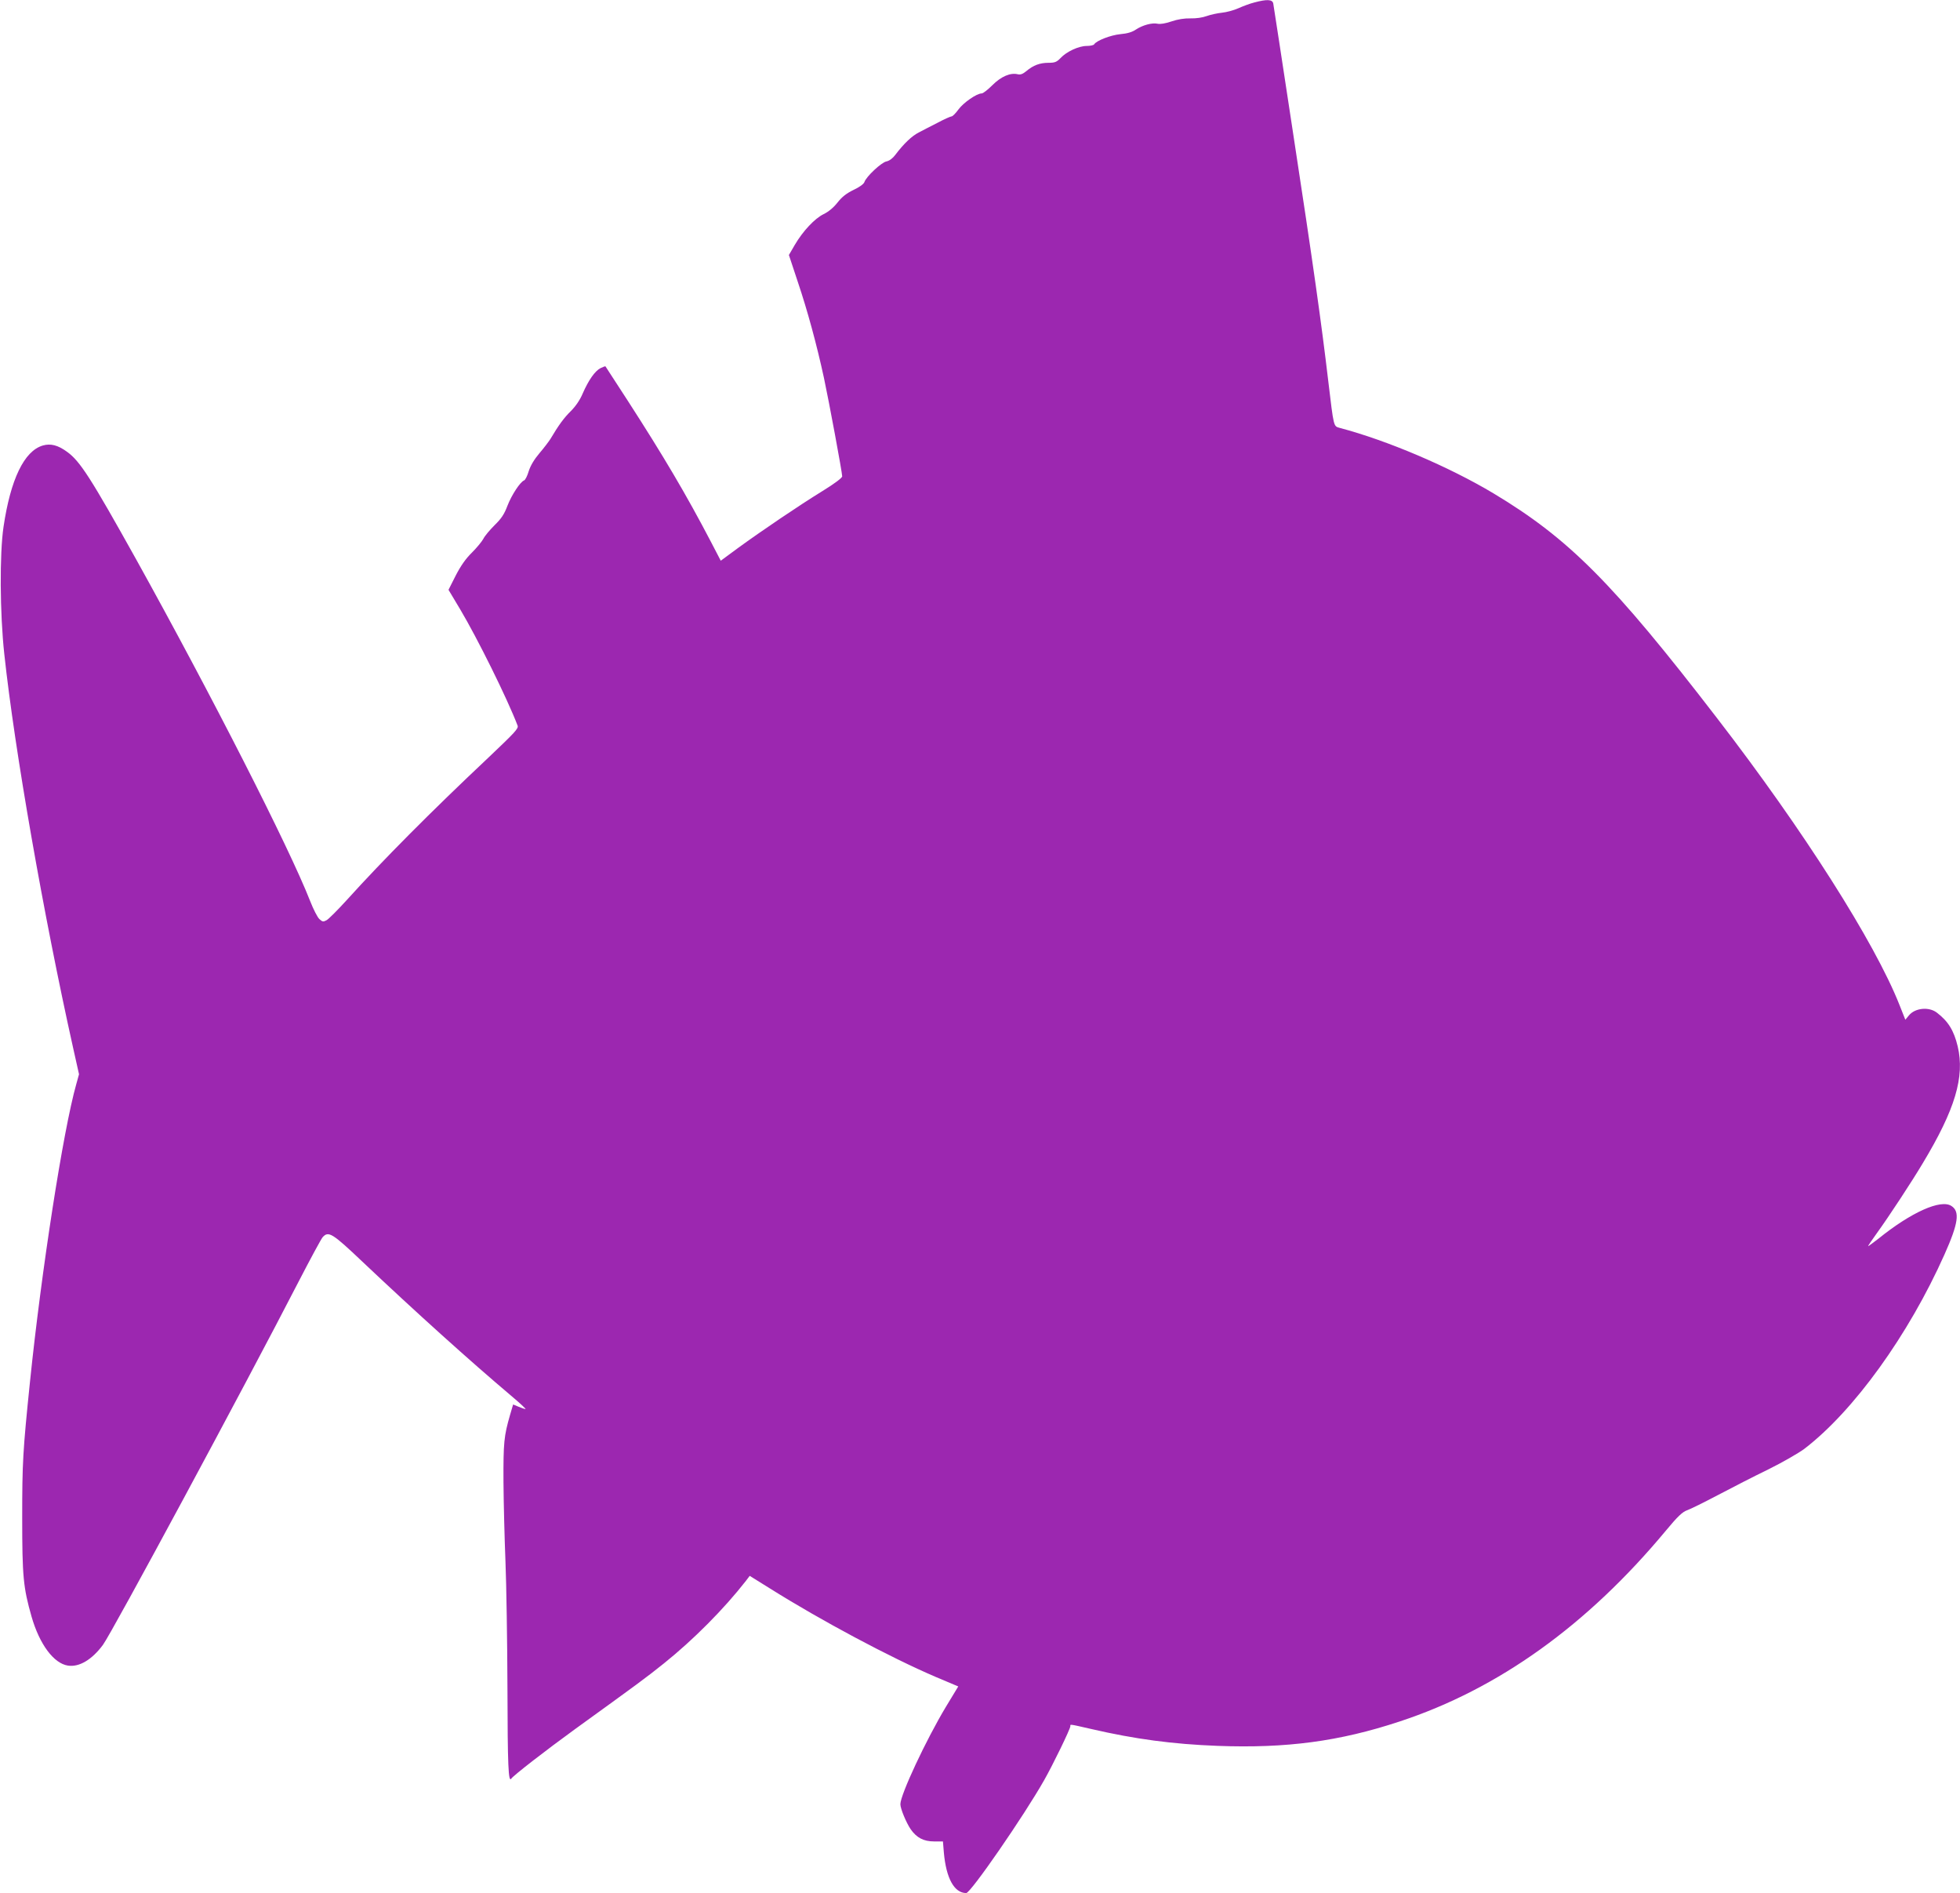 <?xml version="1.0" standalone="no"?>
<!DOCTYPE svg PUBLIC "-//W3C//DTD SVG 20010904//EN"
 "http://www.w3.org/TR/2001/REC-SVG-20010904/DTD/svg10.dtd">
<svg version="1.0" xmlns="http://www.w3.org/2000/svg"
 width="1280pt" height="1236pt" viewBox="0 0 1280 1236"
 preserveAspectRatio="xMidYMid meet">
<g transform="translate(0,1236) scale(0.1,-0.1)"
fill="#9c27b0" stroke="none">
<path d="M8192 12344 c-29 -7 -76 -25 -105 -38 -29 -13 -77 -26 -107 -29 -30
-3 -75 -13 -100 -22 -27 -10 -69 -16 -106 -15 -39 1 -83 -6 -124 -20 -38 -13
-73 -19 -90 -15 -36 8 -98 -9 -142 -38 -23 -16 -55 -26 -101 -30 -63 -6 -157
-42 -172 -67 -3 -5 -25 -10 -48 -10 -52 0 -132 -37 -171 -79 -25 -26 -37 -31
-78 -31 -57 0 -100 -16 -145 -54 -23 -19 -38 -25 -56 -21 -48 12 -109 -14
-166 -71 -30 -30 -61 -54 -70 -54 -33 0 -120 -61 -152 -105 -18 -25 -38 -45
-45 -45 -6 0 -47 -18 -90 -41 -44 -22 -99 -51 -124 -64 -44 -22 -98 -73 -153
-146 -17 -23 -39 -39 -58 -43 -33 -6 -133 -100 -144 -135 -4 -12 -32 -33 -71
-51 -47 -23 -75 -45 -105 -83 -26 -33 -59 -60 -90 -75 -58 -28 -135 -110 -188
-200 l-39 -67 58 -175 c64 -190 124 -411 171 -628 33 -154 119 -617 119 -642
0 -10 -49 -47 -127 -95 -156 -96 -398 -260 -552 -372 l-114 -84 -64 123 c-162
310 -310 560 -541 918 -80 124 -147 226 -148 228 -1 2 -16 -4 -33 -12 -36 -19
-77 -77 -116 -166 -17 -41 -46 -83 -77 -114 -45 -44 -80 -92 -134 -183 -11
-17 -42 -58 -71 -92 -34 -40 -58 -80 -70 -117 -9 -31 -23 -59 -31 -61 -25 -10
-81 -95 -108 -165 -21 -56 -40 -84 -84 -127 -31 -31 -65 -71 -74 -90 -10 -18
-43 -58 -75 -90 -39 -38 -72 -85 -105 -149 l-47 -93 76 -127 c112 -188 308
-583 375 -759 8 -19 -16 -44 -193 -212 -373 -351 -686 -666 -921 -926 -60 -66
-120 -126 -133 -133 -22 -12 -27 -11 -47 7 -13 12 -40 65 -61 119 -138 352
-646 1348 -1137 2232 -295 529 -365 639 -450 700 -60 44 -108 56 -159 41 -121
-36 -210 -220 -256 -531 -26 -175 -24 -564 5 -830 68 -631 256 -1703 450
-2574 l38 -170 -18 -65 c-86 -304 -228 -1221 -302 -1941 -47 -457 -51 -529
-51 -890 0 -384 7 -455 61 -645 52 -181 145 -306 238 -320 73 -11 156 38 228
135 57 76 929 1694 1277 2370 78 151 149 282 158 292 38 42 62 28 260 -160
347 -328 701 -647 971 -875 57 -48 99 -87 94 -87 -5 0 -26 7 -45 15 l-36 15
-20 -68 c-40 -139 -44 -180 -43 -437 1 -137 7 -371 13 -520 6 -148 12 -522 13
-830 1 -506 6 -616 25 -588 13 20 227 186 416 323 411 297 463 335 579 428
195 156 395 358 537 540 l25 33 135 -84 c330 -207 781 -448 1080 -576 l147
-62 -80 -132 c-130 -216 -298 -575 -298 -637 0 -29 38 -120 67 -163 39 -56 85
-80 153 -80 l58 0 6 -73 c15 -168 68 -264 146 -264 29 0 377 504 509 737 58
102 171 335 171 352 0 14 -12 16 137 -18 285 -66 533 -99 824 -110 449 -17
796 29 1189 159 645 212 1226 629 1739 1246 77 93 108 122 138 133 21 7 112
52 203 100 91 48 239 124 330 168 91 45 195 105 233 133 322 246 681 743 916
1270 91 204 101 280 45 316 -69 46 -263 -41 -476 -213 -38 -29 -68 -52 -68
-49 0 3 25 40 56 83 79 109 230 339 302 460 210 349 274 562 227 761 -25 104
-62 164 -137 221 -52 39 -141 30 -181 -18 l-24 -29 -38 96 c-161 408 -629
1144 -1193 1875 -680 883 -966 1170 -1459 1466 -291 174 -693 345 -1003 427
-42 12 -39 0 -76 309 -43 365 -98 759 -230 1620 -68 451 -127 830 -129 843 -6
26 -41 28 -123 6z"/>
</g>
</svg>
